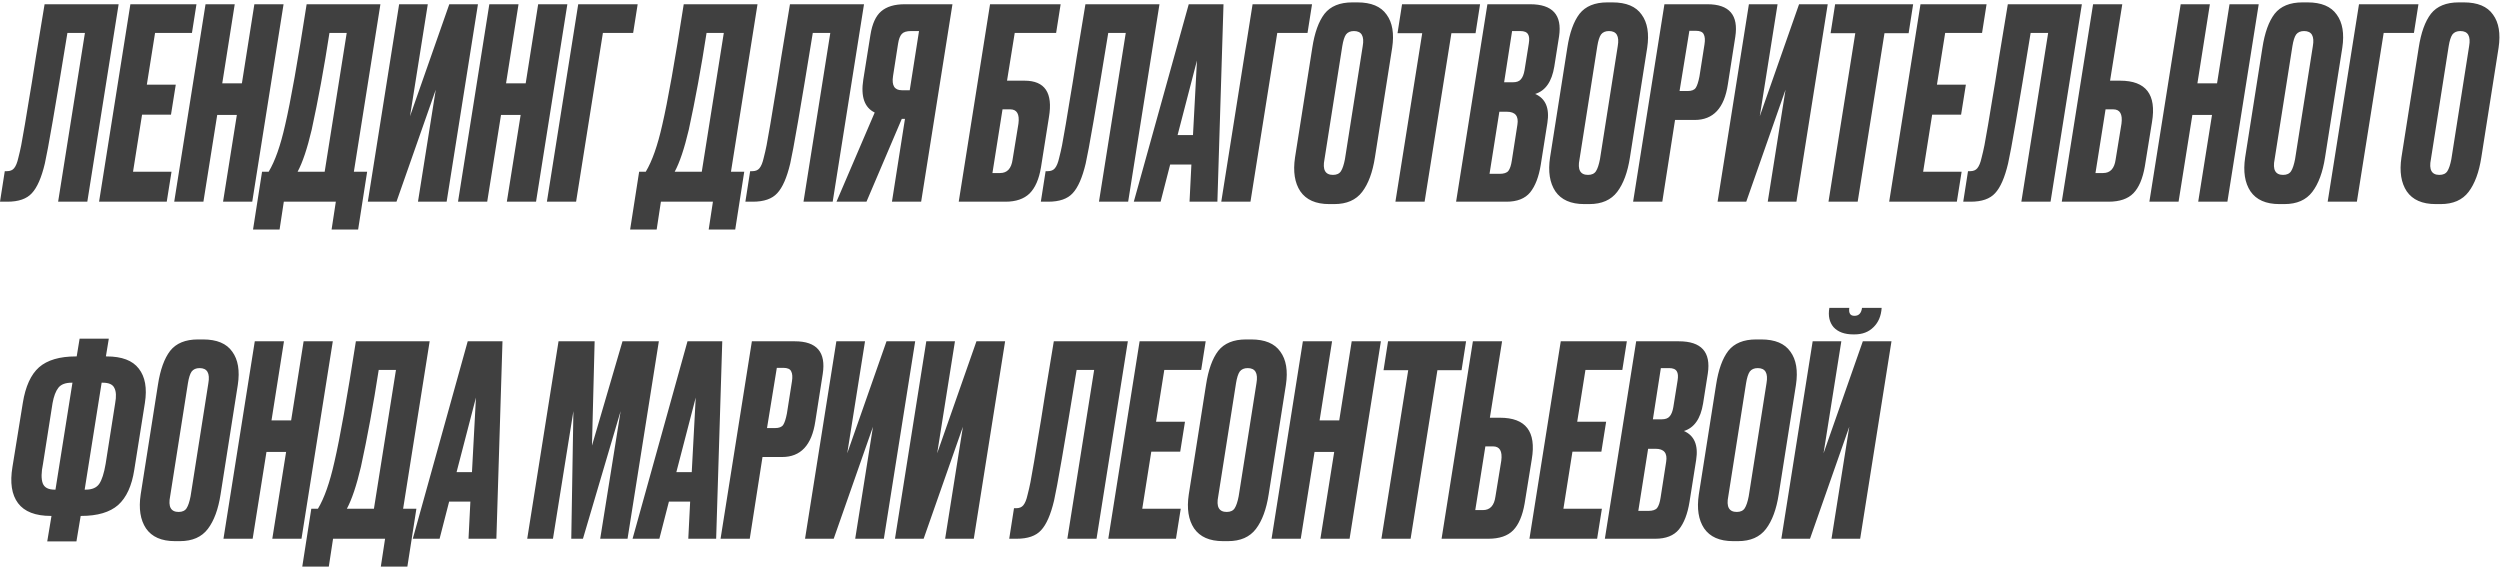 <?xml version="1.0" encoding="UTF-8"?> <svg xmlns="http://www.w3.org/2000/svg" width="942" height="214" viewBox="0 0 942 214" fill="none"> <path d="M21.9 76L32 12.4H25.4C20.867 40.267 18.033 56.667 16.9 61.6C15.633 66.933 14 70.667 12 72.8C10.067 74.933 7 76 2.8 76H-1.19209e-07L1.8 64.5H2.6C3.8 64.5 4.7 64.133 5.3 63.4C5.967 62.6 6.5 61.3 6.9 59.5C7.3 57.967 7.667 56.367 8 54.7C8.333 52.967 8.8 50.333 9.4 46.8C10 43.267 10.533 40.033 11 37.1C11.533 34.1 12.367 28.933 13.5 21.6C14.7 14.267 15.8 7.6 16.8 1.6H44.7L32.9 76H21.9ZM49.128 1.6H74.028L72.328 12.4H58.428L55.328 31.9H66.228L64.428 43.2H53.528L50.128 64.7H64.628L62.828 76H37.328L49.128 1.6ZM81.846 43.3L76.646 76H65.646L77.446 1.6H88.446L83.746 31.4H91.146L95.846 1.6H106.846L95.046 76H84.046L89.246 43.3H81.846ZM98.74 64.7H101.24C103.64 60.7 105.707 54.833 107.44 47.1C109.507 38.233 112.207 23.067 115.54 1.6H143.34L133.34 64.7H138.34L134.94 86.5H124.94L126.54 76H106.94L105.34 86.5H95.34L98.74 64.7ZM112.14 64.7H122.34L130.64 12.4H124.14C122.14 25.4 119.907 37.567 117.44 48.9C115.773 55.967 114.007 61.233 112.14 64.7ZM157.493 76L164.193 33.8L149.393 76H138.593L150.393 1.6H161.193L154.493 43.8L169.293 1.6H180.093L168.293 76H157.493ZM188.78 43.3L183.58 76H172.58L184.38 1.6H195.38L190.68 31.4H198.08L202.78 1.6H213.78L201.98 76H190.98L196.18 43.3H188.78ZM217.073 76H206.073L217.873 1.6H240.273L238.573 12.4H227.173L217.073 76ZM240.83 64.7H243.33C245.73 60.7 247.796 54.833 249.53 47.1C251.596 38.233 254.296 23.067 257.63 1.6H285.43L275.43 64.7H280.43L277.03 86.5H267.03L268.63 76H249.03L247.43 86.5H237.43L240.83 64.7ZM254.23 64.7H264.43L272.73 12.4H266.23C264.23 25.4 261.996 37.567 259.53 48.9C257.863 55.967 256.096 61.233 254.23 64.7ZM302.759 76L312.859 12.4H306.259C301.726 40.267 298.893 56.667 297.759 61.6C296.493 66.933 294.859 70.667 292.859 72.8C290.926 74.933 287.859 76 283.659 76H280.859L282.659 64.5H283.459C284.659 64.5 285.559 64.133 286.159 63.4C286.826 62.6 287.359 61.3 287.759 59.5C288.159 57.967 288.526 56.367 288.859 54.7C289.193 52.967 289.659 50.333 290.259 46.8C290.859 43.267 291.393 40.033 291.859 37.1C292.393 34.1 293.226 28.933 294.359 21.6C295.559 14.267 296.659 7.6 297.659 1.6H325.559L313.759 76H302.759ZM326.488 76H315.187L329.588 42.4C325.721 40.533 324.288 36.4 325.288 30L327.988 13.1C328.654 8.967 329.988 6.033 331.988 4.3C334.054 2.5 337.021 1.6 340.888 1.6H358.888L347.088 76H336.088L340.988 44.8H339.788L326.488 76ZM342.788 34L346.288 11.7H343.288C341.621 11.7 340.454 12.067 339.788 12.8C339.121 13.533 338.654 14.767 338.388 16.5L336.488 28.7C335.954 32.233 337.054 34 339.788 34H342.788ZM395.249 44.1L392.249 63C391.516 67.467 390.083 70.767 387.949 72.9C385.816 74.967 382.783 76 378.849 76H361.249L373.049 1.6H399.649L397.949 12.4H382.349L379.449 30.4H386.049C393.716 30.4 396.783 34.967 395.249 44.1ZM373.949 65.2H376.849C379.516 65.2 381.083 63.5 381.549 60.1L383.749 46.6C384.216 43 383.183 41.2 380.649 41.2H377.749L373.949 65.2ZM414.088 76L424.188 12.4H417.588C413.054 40.267 410.221 56.667 409.088 61.6C407.821 66.933 406.188 70.667 404.188 72.8C402.254 74.933 399.188 76 394.987 76H392.187L393.987 64.5H394.787C395.988 64.5 396.888 64.133 397.488 63.4C398.154 62.6 398.688 61.3 399.088 59.5C399.488 57.967 399.854 56.367 400.188 54.7C400.521 52.967 400.988 50.333 401.588 46.8C402.188 43.267 402.721 40.033 403.188 37.1C403.721 34.1 404.554 28.933 405.688 21.6C406.888 14.267 407.988 7.6 408.988 1.6H436.888L425.088 76H414.088ZM448.216 76L448.916 62H440.916L437.316 76H427.216L447.916 1.6H461.016L458.716 76H448.216ZM443.716 50.9H449.516L451.016 22.8L443.716 50.9ZM471.175 76H460.175L471.975 1.6H494.375L492.675 12.4H481.275L471.175 76ZM510.17 11.7C508.837 11.7 507.837 12.133 507.17 13C506.57 13.867 506.104 15.333 505.77 17.4L499.07 60C498.27 63.933 499.337 65.9 502.27 65.9C503.67 65.9 504.67 65.433 505.27 64.5C505.87 63.567 506.37 62.067 506.77 60L513.47 17.4C514.137 13.6 513.037 11.7 510.17 11.7ZM509.57 0.9H511.47C516.67 0.9 520.337 2.433 522.47 5.5C524.67 8.5 525.37 12.667 524.57 18L518.07 59.3C517.204 64.9 515.604 69.233 513.27 72.3C510.937 75.367 507.437 76.9 502.77 76.9H500.87C495.804 76.9 492.17 75.3 489.97 72.1C487.837 68.9 487.17 64.633 487.97 59.3L494.47 18C495.337 12.333 496.87 8.067 499.07 5.2C501.337 2.333 504.837 0.9 509.57 0.9ZM528.29 1.6H557.69L555.99 12.5H546.89L536.79 76H525.79L535.89 12.5H526.59L528.29 1.6ZM548.656 76L560.456 1.6H576.556C585.023 1.6 588.656 5.633 587.456 13.7L585.656 25.1C584.723 30.767 582.323 34.2 578.456 35.4C582.39 37.133 583.923 40.767 583.056 46.3L580.556 62.1C579.823 66.633 578.49 70.1 576.556 72.5C574.623 74.833 571.656 76 567.656 76H548.656ZM567.756 42.1H564.956L561.256 65.5H565.056C566.656 65.5 567.756 65.133 568.356 64.4C568.956 63.6 569.39 62.3 569.656 60.5L571.756 47C572.29 43.733 570.956 42.1 567.756 42.1ZM572.856 11.7H569.756L566.756 31H570.056C571.456 31 572.456 30.633 573.056 29.9C573.723 29.167 574.19 28 574.456 26.4L576.056 16.4C576.323 14.8 576.223 13.633 575.756 12.9C575.29 12.1 574.323 11.7 572.856 11.7ZM606.264 11.7C604.931 11.7 603.931 12.133 603.264 13C602.664 13.867 602.197 15.333 601.864 17.4L595.164 60C594.364 63.933 595.431 65.9 598.364 65.9C599.764 65.9 600.764 65.433 601.364 64.5C601.964 63.567 602.464 62.067 602.864 60L609.564 17.4C610.231 13.6 609.131 11.7 606.264 11.7ZM605.664 0.9H607.564C612.764 0.9 616.431 2.433 618.564 5.5C620.764 8.5 621.464 12.667 620.664 18L614.164 59.3C613.297 64.9 611.697 69.233 609.364 72.3C607.031 75.367 603.531 76.9 598.864 76.9H596.964C591.897 76.9 588.264 75.3 586.064 72.1C583.931 68.9 583.264 64.633 584.064 59.3L590.564 18C591.431 12.333 592.964 8.067 595.164 5.2C597.431 2.333 600.931 0.9 605.664 0.9ZM636.555 11.6L632.855 34.3H635.855C637.389 34.3 638.422 33.9 638.955 33.1C639.489 32.3 639.955 30.867 640.355 28.8L642.255 16.7C642.522 15.033 642.422 13.767 641.955 12.9C641.555 12.033 640.555 11.6 638.955 11.6H636.555ZM638.555 45.2H631.155L626.355 76H615.355L627.155 1.6H643.355C651.622 1.6 655.122 5.7 653.855 13.9L651.055 31.8C649.722 40.733 645.555 45.2 638.555 45.2ZM666.087 76L672.787 33.8L657.987 76H647.187L658.987 1.6H669.787L663.087 43.8L677.887 1.6H688.687L676.887 76H666.087ZM691.473 1.6H720.873L719.173 12.5H710.073L699.973 76H688.973L699.073 12.5H689.773L691.473 1.6ZM723.64 1.6H748.54L746.84 12.4H732.94L729.84 31.9H740.74L738.94 43.2H728.04L724.64 64.7H739.14L737.34 76H711.84L723.64 1.6ZM761.646 76L771.746 12.4H765.146C760.613 40.267 757.779 56.667 756.646 61.6C755.379 66.933 753.746 70.667 751.746 72.8C749.813 74.933 746.746 76 742.546 76H739.746L741.546 64.5H742.346C743.546 64.5 744.446 64.133 745.046 63.4C745.713 62.6 746.246 61.3 746.646 59.5C747.046 57.967 747.413 56.367 747.746 54.7C748.079 52.967 748.546 50.333 749.146 46.8C749.746 43.267 750.279 40.033 750.746 37.1C751.279 34.1 752.113 28.933 753.246 21.6C754.446 14.267 755.546 7.6 756.546 1.6H784.446L772.646 76H761.646ZM795.074 30.4H798.874C808.608 30.4 812.608 35.6 810.874 46L808.174 62.7C807.374 67.3 805.941 70.667 803.874 72.8C801.808 74.933 798.674 76 794.474 76H776.874L788.674 1.6H799.674L795.074 30.4ZM789.574 65.2H792.474C795.141 65.2 796.708 63.5 797.174 60.1L799.374 46.6C799.841 43 798.808 41.2 796.274 41.2H793.374L789.574 65.2ZM826.084 43.3L820.884 76H809.884L821.684 1.6H832.684L827.984 31.4H835.384L840.084 1.6H851.084L839.284 76H828.284L833.484 43.3H826.084ZM868.178 11.7C866.845 11.7 865.845 12.133 865.178 13C864.578 13.867 864.111 15.333 863.778 17.4L857.078 60C856.278 63.933 857.345 65.9 860.278 65.9C861.678 65.9 862.678 65.433 863.278 64.5C863.878 63.567 864.378 62.067 864.778 60L871.478 17.4C872.145 13.6 871.045 11.7 868.178 11.7ZM867.578 0.9H869.478C874.678 0.9 878.345 2.433 880.478 5.5C882.678 8.5 883.378 12.667 882.578 18L876.078 59.3C875.211 64.9 873.611 69.233 871.278 72.3C868.945 75.367 865.445 76.9 860.778 76.9H858.878C853.811 76.9 850.178 75.3 847.978 72.1C845.845 68.9 845.178 64.633 845.978 59.3L852.478 18C853.345 12.333 854.878 8.067 857.078 5.2C859.345 2.333 862.845 0.9 867.578 0.9ZM888.07 76H877.07L888.87 1.6H911.27L909.57 12.4H898.17L888.07 76ZM927.065 11.7C925.732 11.7 924.732 12.133 924.065 13C923.465 13.867 922.998 15.333 922.665 17.4L915.965 60C915.165 63.933 916.232 65.9 919.165 65.9C920.565 65.9 921.565 65.433 922.165 64.5C922.765 63.567 923.265 62.067 923.665 60L930.365 17.4C931.032 13.6 929.932 11.7 927.065 11.7ZM926.465 0.9H928.365C933.565 0.9 937.232 2.433 939.365 5.5C941.565 8.5 942.265 12.667 941.465 18L934.965 59.3C934.098 64.9 932.498 69.233 930.165 72.3C927.832 75.367 924.332 76.9 919.665 76.9H917.765C912.698 76.9 909.065 75.3 906.865 72.1C904.732 68.9 904.065 64.633 904.865 59.3L911.365 18C912.232 12.333 913.765 8.067 915.965 5.2C918.232 2.333 921.732 0.9 926.465 0.9ZM28.9 134.3L30 127.6H41L39.9 134.3H40.2C45.933 134.3 49.967 135.833 52.3 138.9C54.7 141.967 55.467 146.267 54.6 151.8L50.6 177C49.667 183.067 47.633 187.5 44.5 190.3C41.367 193.033 36.733 194.4 30.6 194.4H30.4L28.8 204H17.8L19.4 194.4H19.2C13.333 194.4 9.2 192.8 6.8 189.6C4.4 186.4 3.7 181.833 4.7 175.9L8.6 151.8C9.6 145.6 11.633 141.133 14.7 138.4C17.833 135.667 22.467 134.3 28.6 134.3H28.9ZM27.3 144.2H27C24.667 144.2 23 144.833 22 146.1C21 147.367 20.267 149.3 19.8 151.9L16.2 174.8C15.533 178 15.5 180.433 16.1 182.1C16.7 183.7 18.2 184.5 20.6 184.5H20.9L27.3 144.2ZM38.3 144.2L31.9 184.5H32.3C34.7 184.5 36.4 183.767 37.4 182.3C38.4 180.833 39.2 178.333 39.8 174.8L43.4 151.9C43.867 149.367 43.767 147.467 43.1 146.2C42.5 144.867 41.033 144.2 38.7 144.2H38.3ZM75.209 138.7C73.876 138.7 72.876 139.133 72.209 140C71.609 140.867 71.143 142.333 70.809 144.4L64.109 187C63.309 190.933 64.376 192.9 67.309 192.9C68.709 192.9 69.709 192.433 70.309 191.5C70.909 190.567 71.409 189.067 71.809 187L78.509 144.4C79.176 140.6 78.076 138.7 75.209 138.7ZM74.609 127.9H76.509C81.709 127.9 85.376 129.433 87.509 132.5C89.709 135.5 90.409 139.667 89.609 145L83.109 186.3C82.243 191.9 80.643 196.233 78.309 199.3C75.976 202.367 72.476 203.9 67.809 203.9H65.909C60.843 203.9 57.209 202.3 55.009 199.1C52.876 195.9 52.209 191.633 53.009 186.3L59.509 145C60.376 139.333 61.909 135.067 64.109 132.2C66.376 129.333 69.876 127.9 74.609 127.9ZM100.401 170.3L95.201 203H84.201L96.001 128.6H107.001L102.301 158.4H109.701L114.401 128.6H125.401L113.601 203H102.601L107.801 170.3H100.401ZM117.295 191.7H119.795C122.195 187.7 124.261 181.833 125.995 174.1C128.061 165.233 130.761 150.067 134.095 128.6H161.895L151.895 191.7H156.895L153.495 213.5H143.495L145.095 203H125.495L123.895 213.5H113.895L117.295 191.7ZM130.695 191.7H140.895L149.195 139.4H142.695C140.695 152.4 138.461 164.567 135.995 175.9C134.328 182.967 132.561 188.233 130.695 191.7ZM176.536 203L177.236 189H169.236L165.636 203H155.536L176.236 128.6H189.336L187.036 203H176.536ZM172.036 177.9H177.836L179.336 149.8L172.036 177.9ZM198.656 203L210.456 128.6H224.056L223.056 167.9L234.556 128.6H248.256L236.456 203H226.156L233.856 154.9L219.656 203H215.256L216.056 154.9L208.356 203H198.656ZM259.348 203L260.048 189H252.048L248.448 203H238.348L259.048 128.6H272.148L269.848 203H259.348ZM254.848 177.9H260.648L262.148 149.8L254.848 177.9ZM292.708 138.6L289.008 161.3H292.008C293.541 161.3 294.574 160.9 295.108 160.1C295.641 159.3 296.108 157.867 296.508 155.8L298.408 143.7C298.674 142.033 298.574 140.767 298.108 139.9C297.708 139.033 296.708 138.6 295.108 138.6H292.708ZM294.708 172.2H287.308L282.508 203H271.508L283.308 128.6H299.508C307.774 128.6 311.274 132.7 310.008 140.9L307.208 158.8C305.874 167.733 301.708 172.2 294.708 172.2ZM322.239 203L328.939 160.8L314.139 203H303.339L315.139 128.6H325.939L319.239 170.8L334.039 128.6H344.839L333.039 203H322.239ZM356.126 203L362.826 160.8L348.026 203H337.226L349.026 128.6H359.826L353.126 170.8L367.926 128.6H378.726L366.926 203H356.126ZM402.173 203L412.273 139.4H405.673C401.14 167.267 398.307 183.667 397.173 188.6C395.907 193.933 394.273 197.667 392.273 199.8C390.34 201.933 387.273 203 383.073 203H380.273L382.073 191.5H382.873C384.073 191.5 384.973 191.133 385.573 190.4C386.24 189.6 386.773 188.3 387.173 186.5C387.573 184.967 387.94 183.367 388.273 181.7C388.607 179.967 389.073 177.333 389.673 173.8C390.273 170.267 390.807 167.033 391.273 164.1C391.807 161.1 392.64 155.933 393.773 148.6C394.973 141.267 396.073 134.6 397.073 128.6H424.973L413.173 203H402.173ZM429.402 128.6H454.302L452.602 139.4H438.702L435.602 158.9H446.502L444.702 170.2H433.802L430.402 191.7H444.902L443.102 203H417.602L429.402 128.6ZM470.131 138.7C468.798 138.7 467.798 139.133 467.131 140C466.531 140.867 466.065 142.333 465.731 144.4L459.031 187C458.231 190.933 459.298 192.9 462.231 192.9C463.631 192.9 464.631 192.433 465.231 191.5C465.831 190.567 466.331 189.067 466.731 187L473.431 144.4C474.098 140.6 472.998 138.7 470.131 138.7ZM469.531 127.9H471.431C476.631 127.9 480.298 129.433 482.431 132.5C484.631 135.5 485.331 139.667 484.531 145L478.031 186.3C477.165 191.9 475.565 196.233 473.231 199.3C470.898 202.367 467.398 203.9 462.731 203.9H460.831C455.765 203.9 452.131 202.3 449.931 199.1C447.798 195.9 447.131 191.633 447.931 186.3L454.431 145C455.298 139.333 456.831 135.067 459.031 132.2C461.298 129.333 464.798 127.9 469.531 127.9ZM495.323 170.3L490.123 203H479.123L490.923 128.6H501.923L497.223 158.4H504.623L509.323 128.6H520.323L508.523 203H497.523L502.723 170.3H495.323ZM523.016 128.6H552.416L550.716 139.5H541.616L531.516 203H520.516L530.616 139.5H521.316L523.016 128.6ZM561.383 157.4H565.183C574.916 157.4 578.916 162.6 577.183 173L574.483 189.7C573.683 194.3 572.249 197.667 570.183 199.8C568.116 201.933 564.983 203 560.783 203H543.183L554.983 128.6H565.983L561.383 157.4ZM555.883 192.2H558.783C561.449 192.2 563.016 190.5 563.483 187.1L565.683 173.6C566.149 170 565.116 168.2 562.583 168.2H559.683L555.883 192.2ZM588.093 128.6H612.993L611.293 139.4H597.393L594.293 158.9H605.193L603.393 170.2H592.493L589.093 191.7H603.593L601.793 203H576.293L588.093 128.6ZM604.711 203L616.511 128.6H632.611C641.078 128.6 644.711 132.633 643.511 140.7L641.711 152.1C640.778 157.767 638.378 161.2 634.511 162.4C638.444 164.133 639.978 167.767 639.111 173.3L636.611 189.1C635.878 193.633 634.544 197.1 632.611 199.5C630.678 201.833 627.711 203 623.711 203H604.711ZM623.811 169.1H621.011L617.311 192.5H621.111C622.711 192.5 623.811 192.133 624.411 191.4C625.011 190.6 625.444 189.3 625.711 187.5L627.811 174C628.344 170.733 627.011 169.1 623.811 169.1ZM628.911 138.7H625.811L622.811 158H626.111C627.511 158 628.511 157.633 629.111 156.9C629.778 156.167 630.244 155 630.511 153.4L632.111 143.4C632.378 141.8 632.278 140.633 631.811 139.9C631.344 139.1 630.378 138.7 628.911 138.7ZM662.319 138.7C660.985 138.7 659.985 139.133 659.319 140C658.719 140.867 658.252 142.333 657.919 144.4L651.219 187C650.419 190.933 651.485 192.9 654.419 192.9C655.819 192.9 656.819 192.433 657.419 191.5C658.019 190.567 658.519 189.067 658.919 187L665.619 144.4C666.285 140.6 665.185 138.7 662.319 138.7ZM661.719 127.9H663.619C668.819 127.9 672.485 129.433 674.619 132.5C676.819 135.5 677.519 139.667 676.719 145L670.219 186.3C669.352 191.9 667.752 196.233 665.419 199.3C663.085 202.367 659.585 203.9 654.919 203.9H653.019C647.952 203.9 644.319 202.3 642.119 199.1C639.985 195.9 639.319 191.633 640.119 186.3L646.619 145C647.485 139.333 649.019 135.067 651.219 132.2C653.485 129.333 656.985 127.9 661.719 127.9ZM690.11 203L696.81 160.8L682.01 203H671.21L683.01 128.6H693.81L687.11 170.8L701.91 128.6H712.71L700.91 203H690.11ZM698.81 126H698.31C695.043 126 692.577 125.1 690.91 123.3C689.31 121.433 688.777 119 689.31 116H696.81C696.543 118 697.177 119 698.71 119H698.81C700.41 119 701.343 118 701.61 116H709.01C708.81 119.067 707.777 121.5 705.91 123.3C704.11 125.1 701.743 126 698.81 126Z" fill="#404040"></path> </svg> 